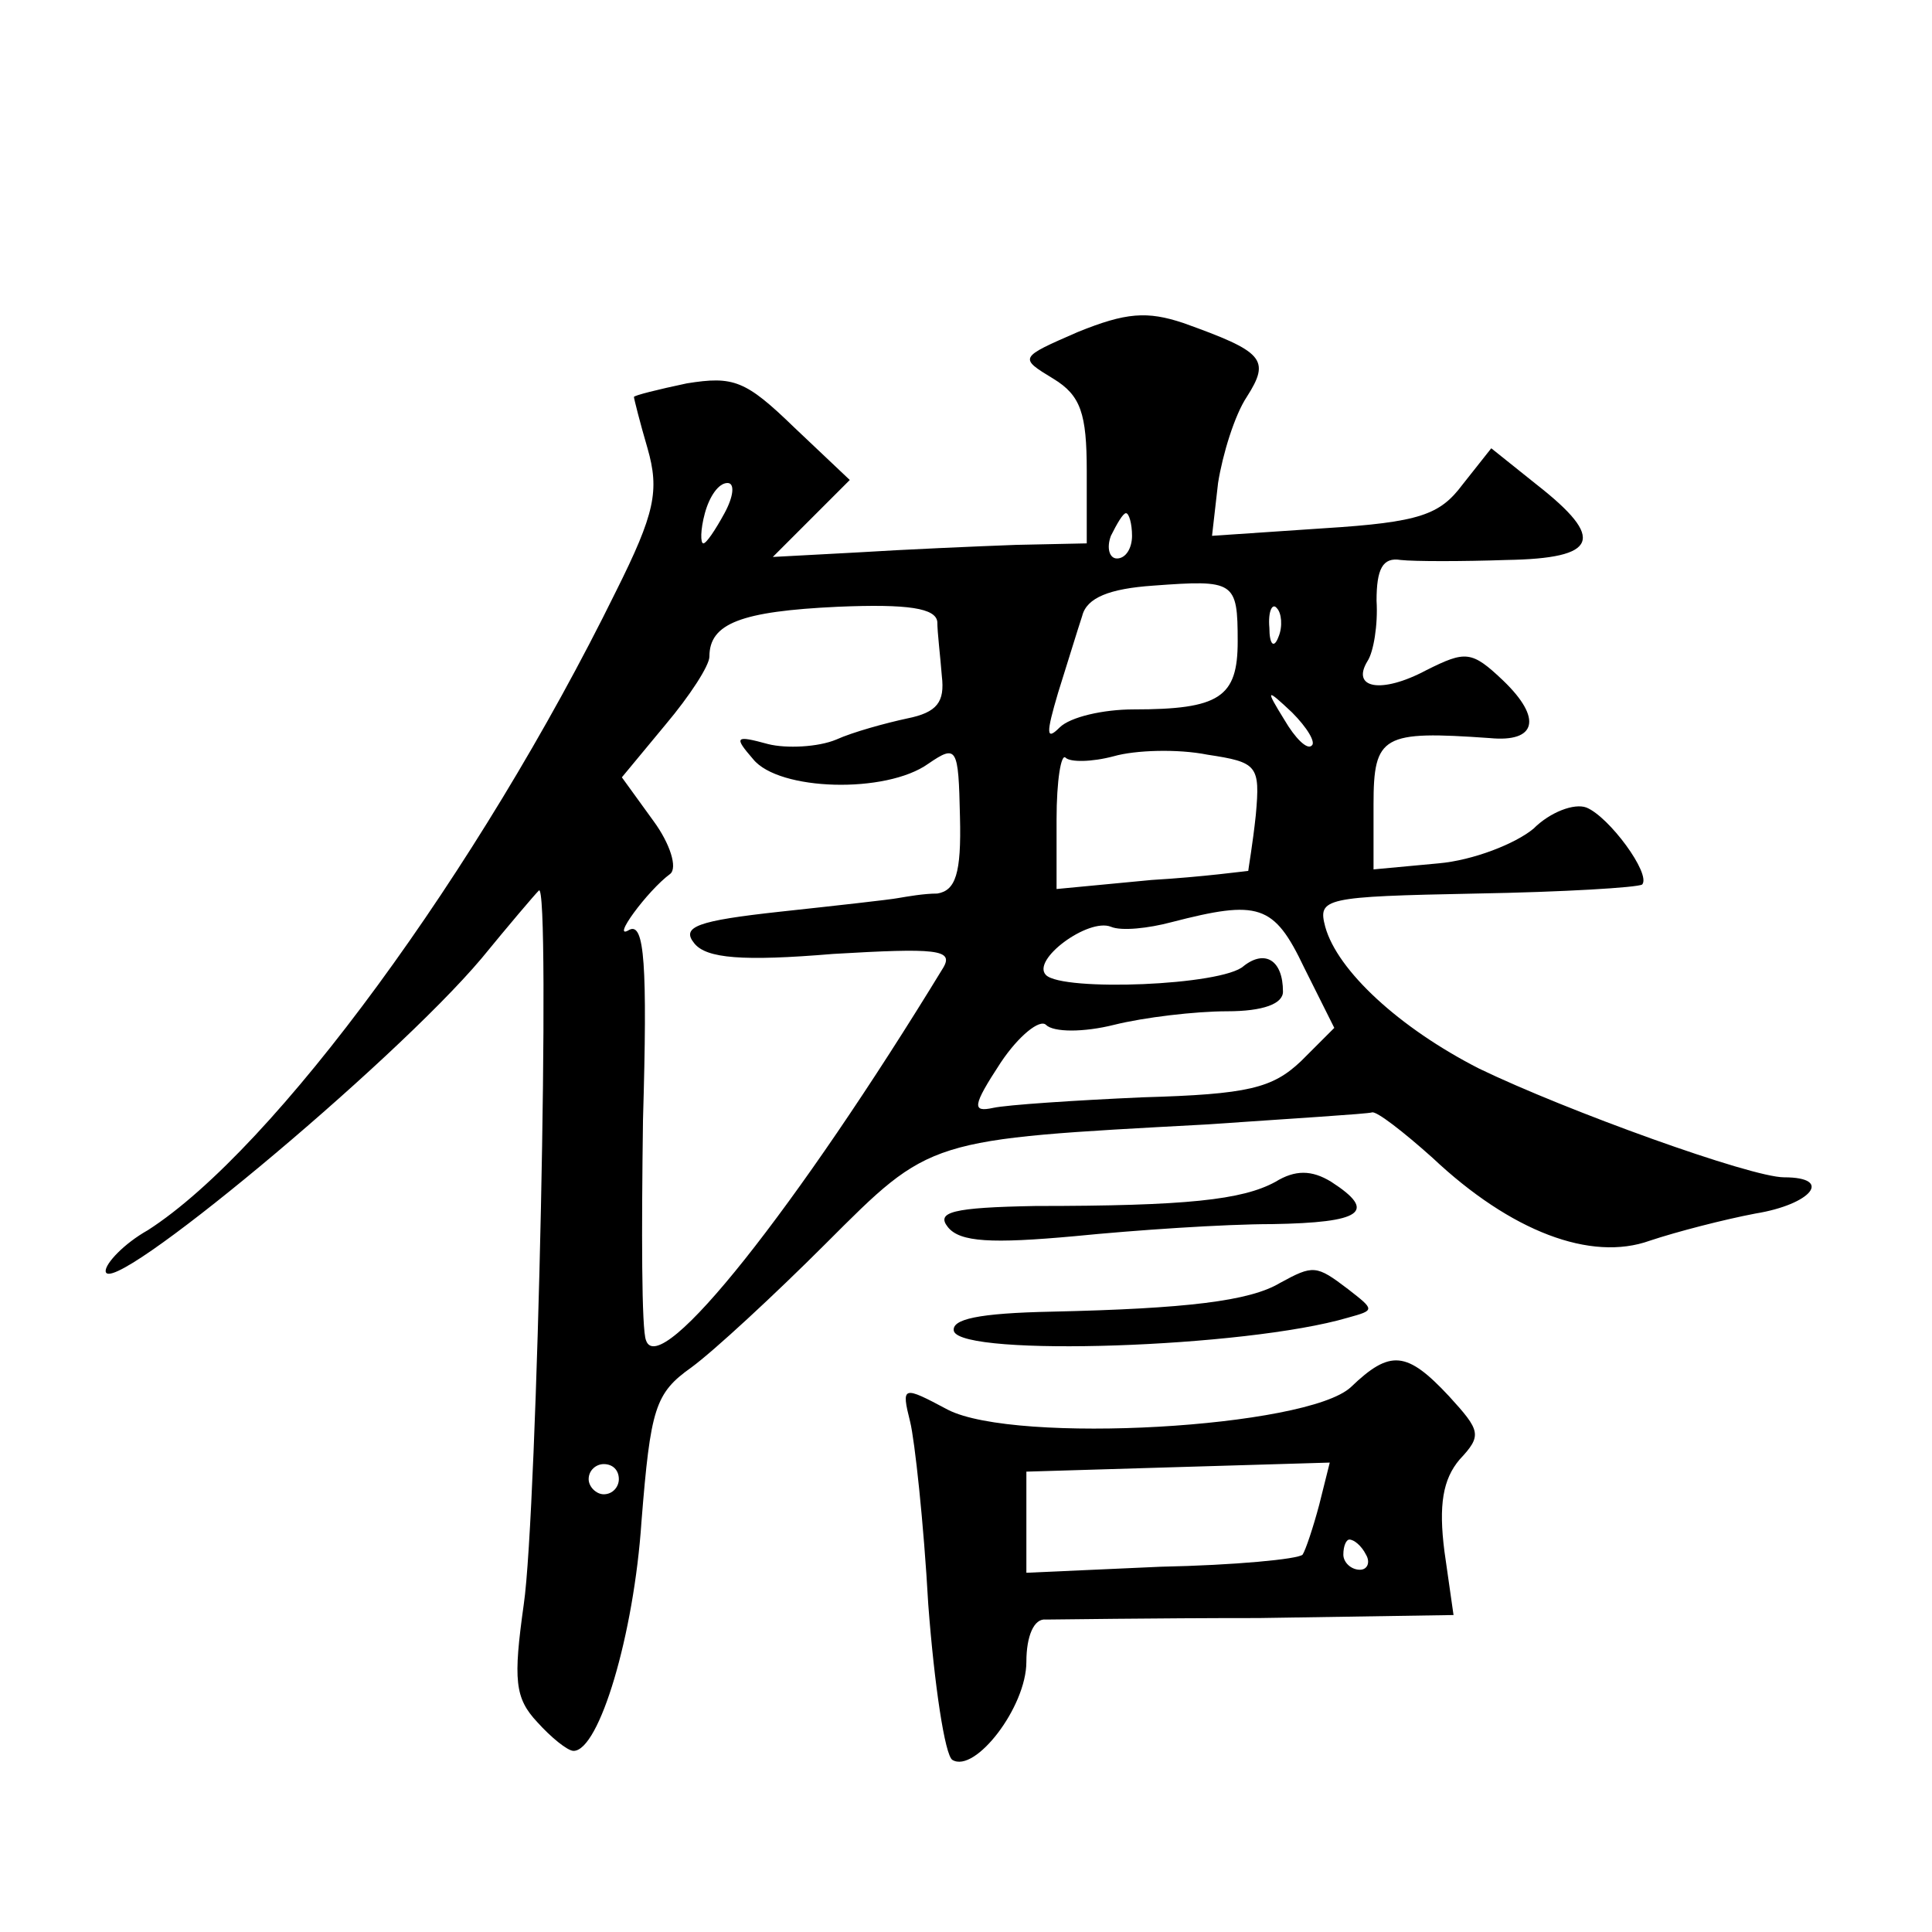 <?xml version="1.0" standalone="no"?>
<!DOCTYPE svg PUBLIC "-//W3C//DTD SVG 20010904//EN"
 "http://www.w3.org/TR/2001/REC-SVG-20010904/DTD/svg10.dtd">
<svg version="1.0" xmlns="http://www.w3.org/2000/svg"
 width="128pt" height="128pt" viewBox="0 0 128 128"
 preserveAspectRatio="xMidYMid meet">
<g transform="translate(0,128) scale(0.1,-0.1)"
fill="#0" stroke="none">
<path d="M714 1060 c-39 -17 -39 -17 -16 -31 18 -11 22 -23 22 -61 l0 -48 -47 -1
c-27 -1 -73 -3 -105 -5 l-56 -3 25 25 26 26 -37 35 c-32 31 -40 34 -71 29 -19 -4
-35 -8 -35 -9 0 -1 4 -17 9 -34 8 -28 5 -43 -21 -95 -91 -185 -226 -369 -310 -423
-16 -9 -28 -22 -28 -27 0 -21 190 137 249 207 18 22 35 42 38 45 8 8 -1 -412 -10
-473 -7 -50 -6 -62 9 -78 9 -10 20 -19 24 -19 17 0 40 77 45 152 6 75 9 85 33 102
15 11 55 48 89 82 70 70 67 69 252 79 58 4 107 7 110 8 3 1 21 -13 40 -30 52 -49
105 -69 144 -55 18 6 49 14 70 18 37 6 52 24 19 24 -22 0 -144 44 -202 72 -53 27
-94 65 -102 94 -5 19 -1 20 100 22 58 1 107 4 110 6 6 7 -22 45 -37 51 -8 3 -24
-3 -35 -14 -12 -10 -40 -21 -63 -23 l-43 -4 0 43 c0 46 6 49 77 44 31 -3 35 13
9 38 -21 20 -25 20 -51 7 -30 -16 -50 -12 -39 6 4 6 7 24 6 40 0 21 4 29 16 27
9 -1 41 -1 70 0 61 1 66 14 20 50 l-30 24 -19 -24 c-15 -20 -28 -25 -92 -29 l-74
-5 4 35 c3 19 11 45 19 57 16 25 11 30 -42 49 -24 8 -38 7 -70 -6z m-234 -120 c-6
-11 -12 -20 -14 -20 -2 0 -2 9 1 20 3 11 9 20 15 20 5 0 4 -9 -2 -20z m270 -15
c0 -8 -4 -15 -10 -15 -5 0 -7 7 -4 15 4 8 8 15 10 15 2 0 4 -7 4 -15z m70 -70 c0
-37 -12 -45 -69 -45 -20 0 -42 -5 -49 -12 -9 -9 -9 -4 -1 23 6 19 13 42 16 51 3
12 18 18 47 20 54 4 56 3 56 -37z m-199 13 c0 -7 2 -23 3 -36 2 -17 -3 -24 -23
-28 -14 -3 -36 -9 -47 -14 -12 -5 -33 -6 -45 -3 -22 6 -23 5 -10 -10 17 -21 88
-23 116 -3 19 13 20 11 21 -35 1 -38 -3 -49 -15 -51 -9 0 -20 -2 -26 -3 -5 -1 -41
-5 -78 -9 -55 -6 -66 -10 -57 -21 8 -10 32 -12 92 -7 68 4 80 3 73 -9 -97 -159
-188 -274 -197 -247 -3 7 -3 73 -2 146 3 103 1 131 -9 126 -13 -8 12 26 27 37 5
4 0 20 -11 35 l-21 29 29 35 c16 19 29 39 29 45 0 22 21 30 85 33 47 2 65 -1 66
-10z m226 -10 c-3 -8 -6 -5 -6 6 -1 11 2 17 5 13 3 -3 4 -12 1 -19z m22 -72 c-3
-3 -11 5 -18 17 -13 21 -12 21 5 5 10 -10 16 -20 13 -22z m-37 -46 c-2 -19 -5 -36
-5 -37 -1 0 -30 -4 -64 -6 l-63 -6 0 46 c0 26 3 44 6 41 3 -3 17 -3 32 1 14 4 42
5 62 1 33 -5 35 -7 32 -40z m32 -101 l20 -40 -22 -22 c-19 -18 -35 -22 -105 -24
-45 -2 -90 -5 -99 -7 -14 -3 -14 1 5 30 12 18 26 29 30 25 5 -5 25 -5 45 0 20 5
54 9 75 9 24 0 37 5 37 13 0 21 -12 28 -26 17 -14 -13 -120 -17 -131 -6 -10 10
28 38 43 32 7 -3 25 -1 40 3 58 15 68 12 88 -30z m-454 -339 c0 -5 -4 -10 -10 -10
-5 0 -10 5 -10 10 0 6 5 10 10 10 6 0 10 -4 10 -10z M845 497 c-22 -12 -59 -16
-159 -16 -55 -1 -66 -4 -58 -14 8 -10 29 -11 84 -6 40 4 99 8 131 8 59 1 70 8 39
28 -13 8 -24 8 -37 0z M848 430 c-20 -12 -62 -17 -151 -19 -49 -1 -67 -5 -65 -13
6 -17 193 -11 261 9 18 5 18 5 0 19 -21 16 -23 16 -45 4z M895 361 c-29 -27 -222
-38 -267 -15 -30 16 -31 16 -25 -8 3 -12 9 -67 12 -121 4 -53 11 -100 16 -103 15
-9 49 35 49 65 0 17 5 29 13 28 6 0 70 1 141 1 l129 2 -6 42 c-4 31 -1 48 10 61
15 16 14 19 -7 42 -28 30 -39 31 -65 6z m-21 -78 c-4 -15 -9 -30 -11 -33 -3 -3
-45 -7 -94 -8 l-89 -4 0 34 0 33 100 3 101 3 -7 -28z m31 -33 c3 -5 1 -10 -4 -10
-6 0 -11 5 -11 10 0 6 2 10 4 10 3 0 8 -4 11 -10z"/>
</g>
</svg>
